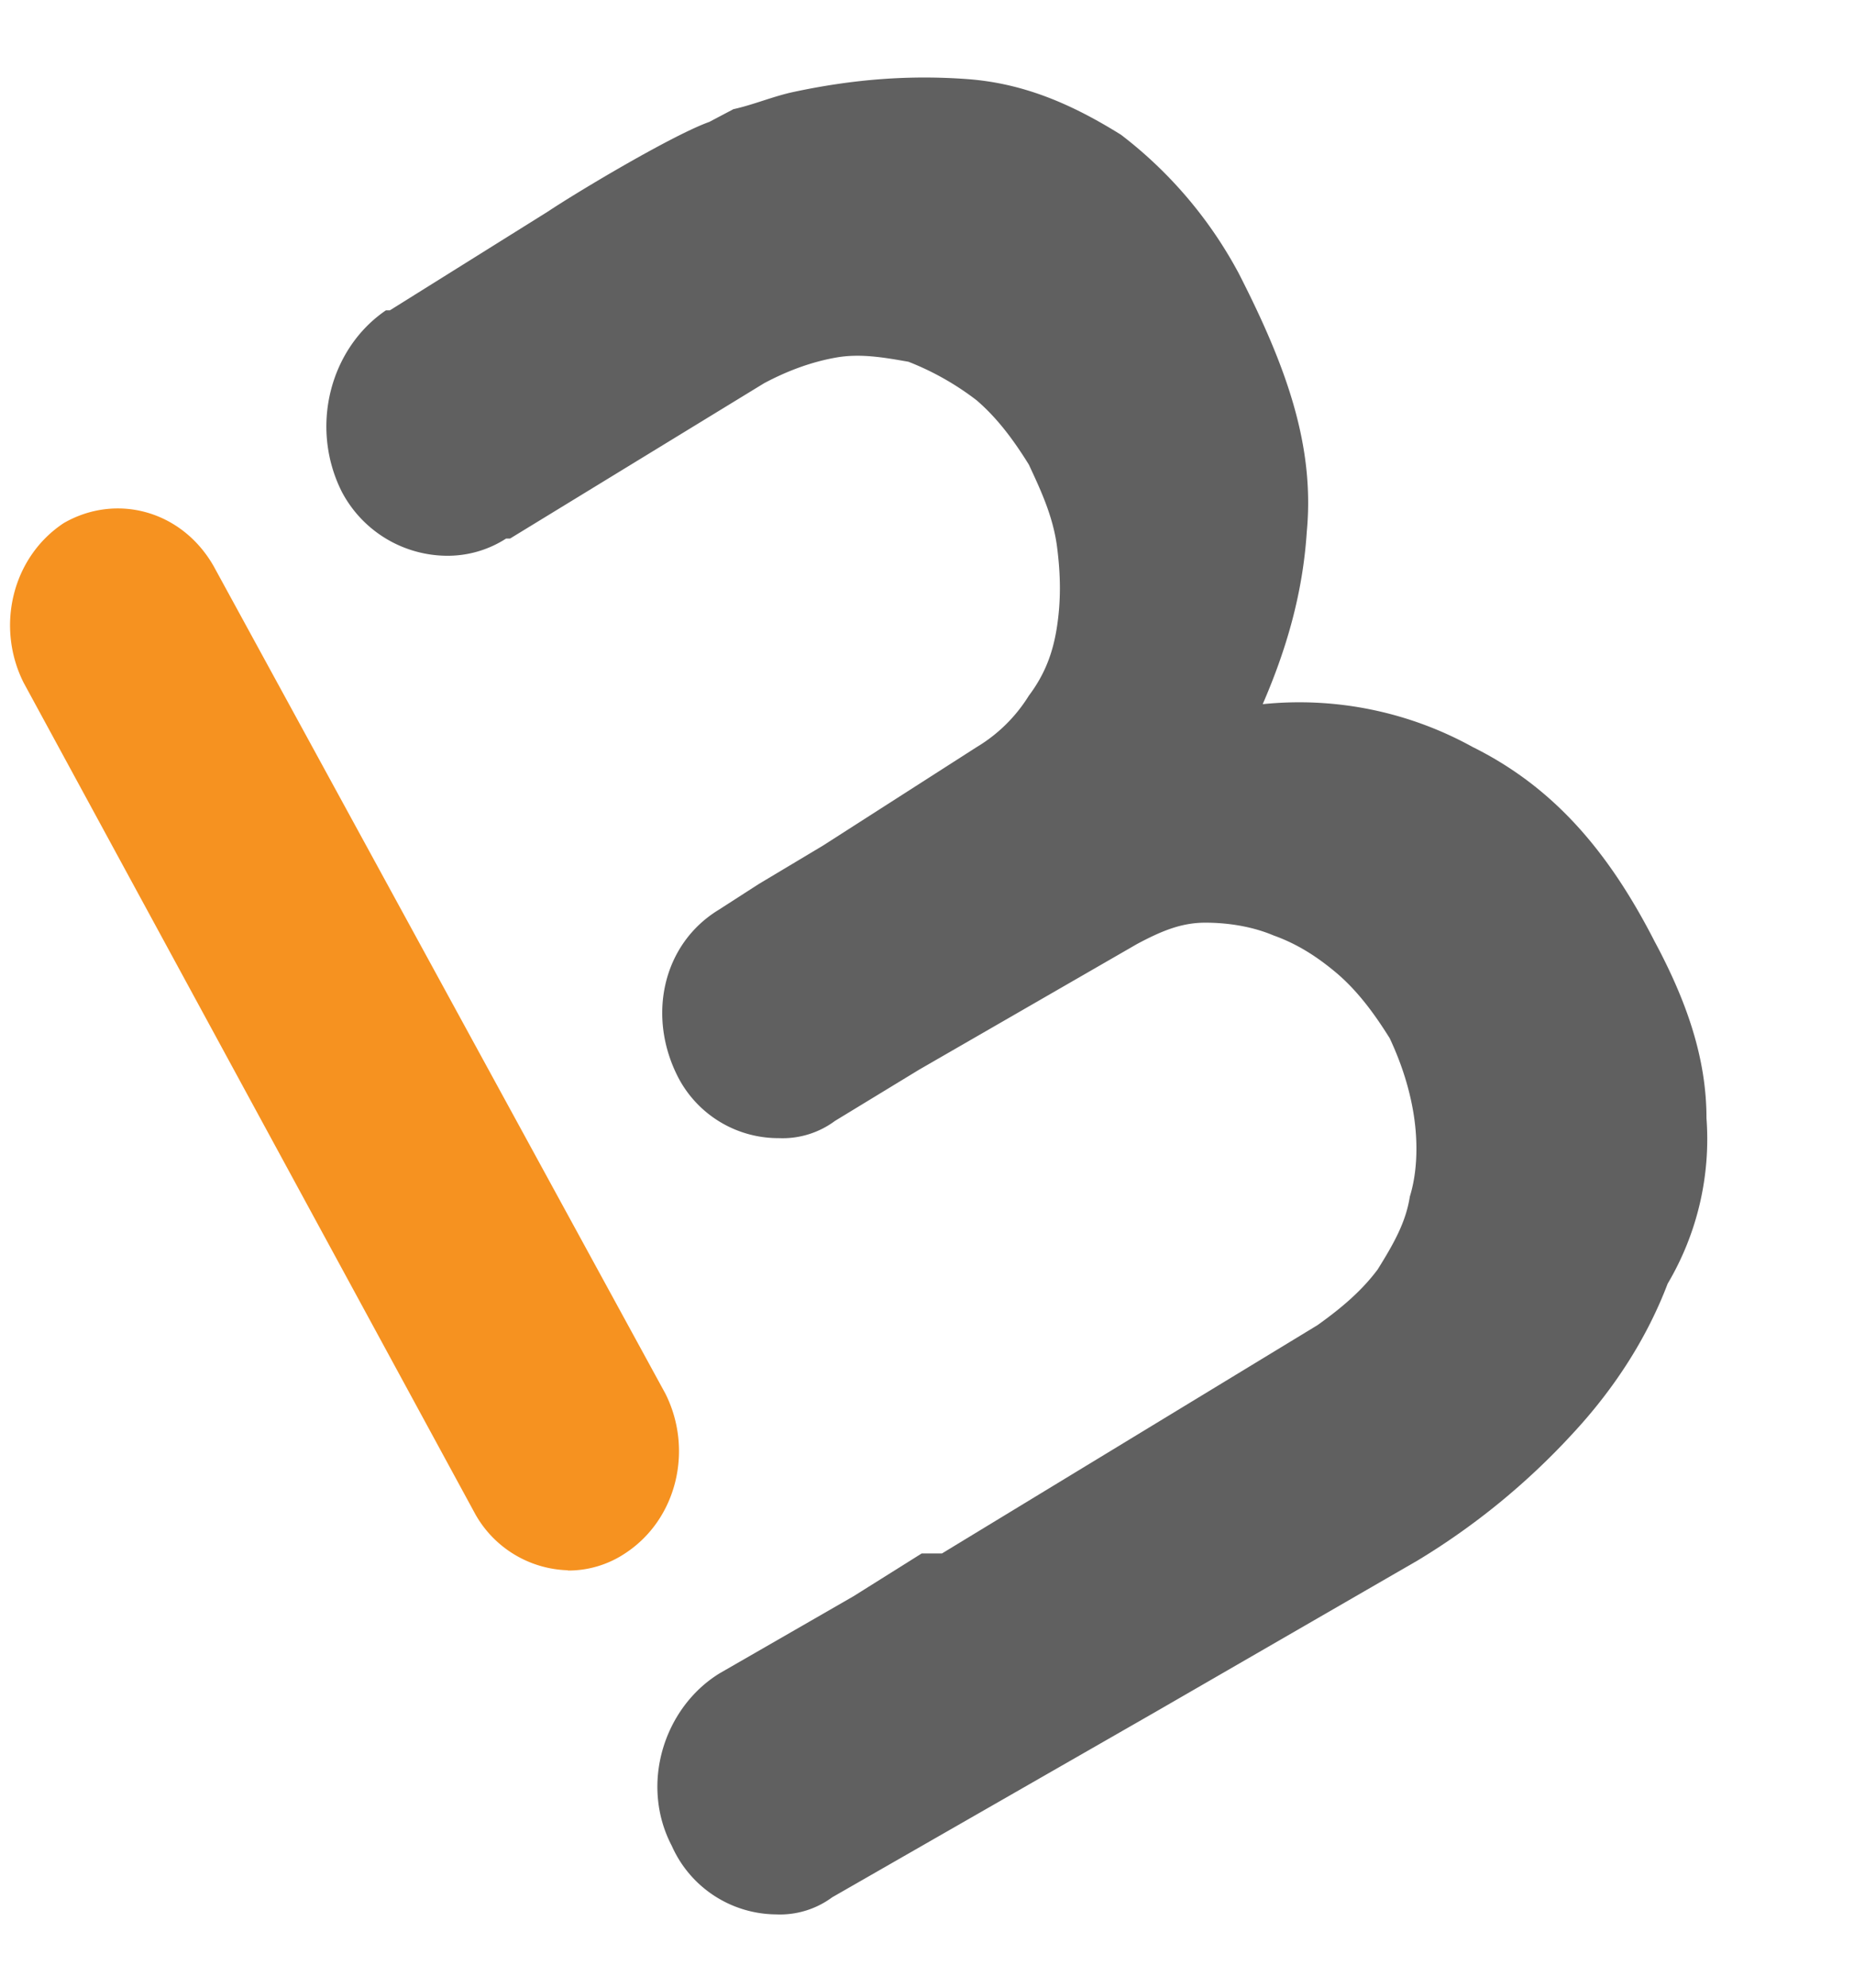 <?xml version="1.0" encoding="UTF-8"?>
<svg xmlns="http://www.w3.org/2000/svg" width="14" height="15" fill="none">
  <g clip-path="url(#clip0_74_87)">
    <path d="M4.287 11.85a.83.83 0 01-.696-.42L.179 5.153c-.212-.42-.09-.947.303-1.206.394-.226.888-.097 1.13.323l3.412 6.246c.212.42.091.948-.303 1.206a.773.773 0 01-.434.13z" fill="#F69220"></path>
    <path d="M12.886 8.437c0-.452-.15-.883-.393-1.335-.364-.711-.787-1.174-1.373-1.465a2.708 2.708 0 00-1.585-.323c.182-.42.303-.84.333-1.303.06-.646-.151-1.239-.515-1.95a3.237 3.237 0 00-.888-1.044c-.363-.226-.727-.388-1.16-.42-.435-.032-.859 0-1.313.097-.151.032-.303.097-.454.13L5.356.92c-.272.097-.979.517-1.221.678l-1.191.744h-.03c-.425.29-.576.883-.334 1.367a.903.903 0 00.788.485.814.814 0 00.454-.13h.03L5.77 2.892c.182-.097.363-.162.545-.194.182-.032.363 0 .545.032a2.1 2.1 0 01.515.291c.151.13.273.29.394.485.09.193.181.387.212.613.03.227.03.42 0 .614s-.091.356-.212.517a1.17 1.17 0 01-.394.388l-1.16.743-.485.29-.303.195c-.424.258-.545.807-.303 1.27a.853.853 0 00.757.453.664.664 0 00.424-.13l.636-.387 1.645-.948c.182-.097.333-.161.515-.161s.364.032.515.096c.182.065.333.162.485.291.15.13.272.291.393.485.091.194.152.388.182.581.03.194.03.42-.03.614-.03.194-.122.356-.243.55-.12.161-.272.29-.454.42l-2.836 1.723H6.96l-.515.323-1.01.581c-.423.259-.605.84-.362 1.303a.869.869 0 00.787.517.664.664 0 00.424-.129l2.443-1.4 1.978-1.142a5.336 5.336 0 001.161-.947c.333-.356.575-.743.727-1.142a2.14 2.14 0 00.293-1.249z" fill="#606060"></path>
  </g>
  <defs>
    <clipPath id="clip0_74_87">
      <path fill="#fff" transform="translate(0 .5)" d="M0 0h14v14H0z"></path>
    </clipPath>
  </defs>
</svg>
